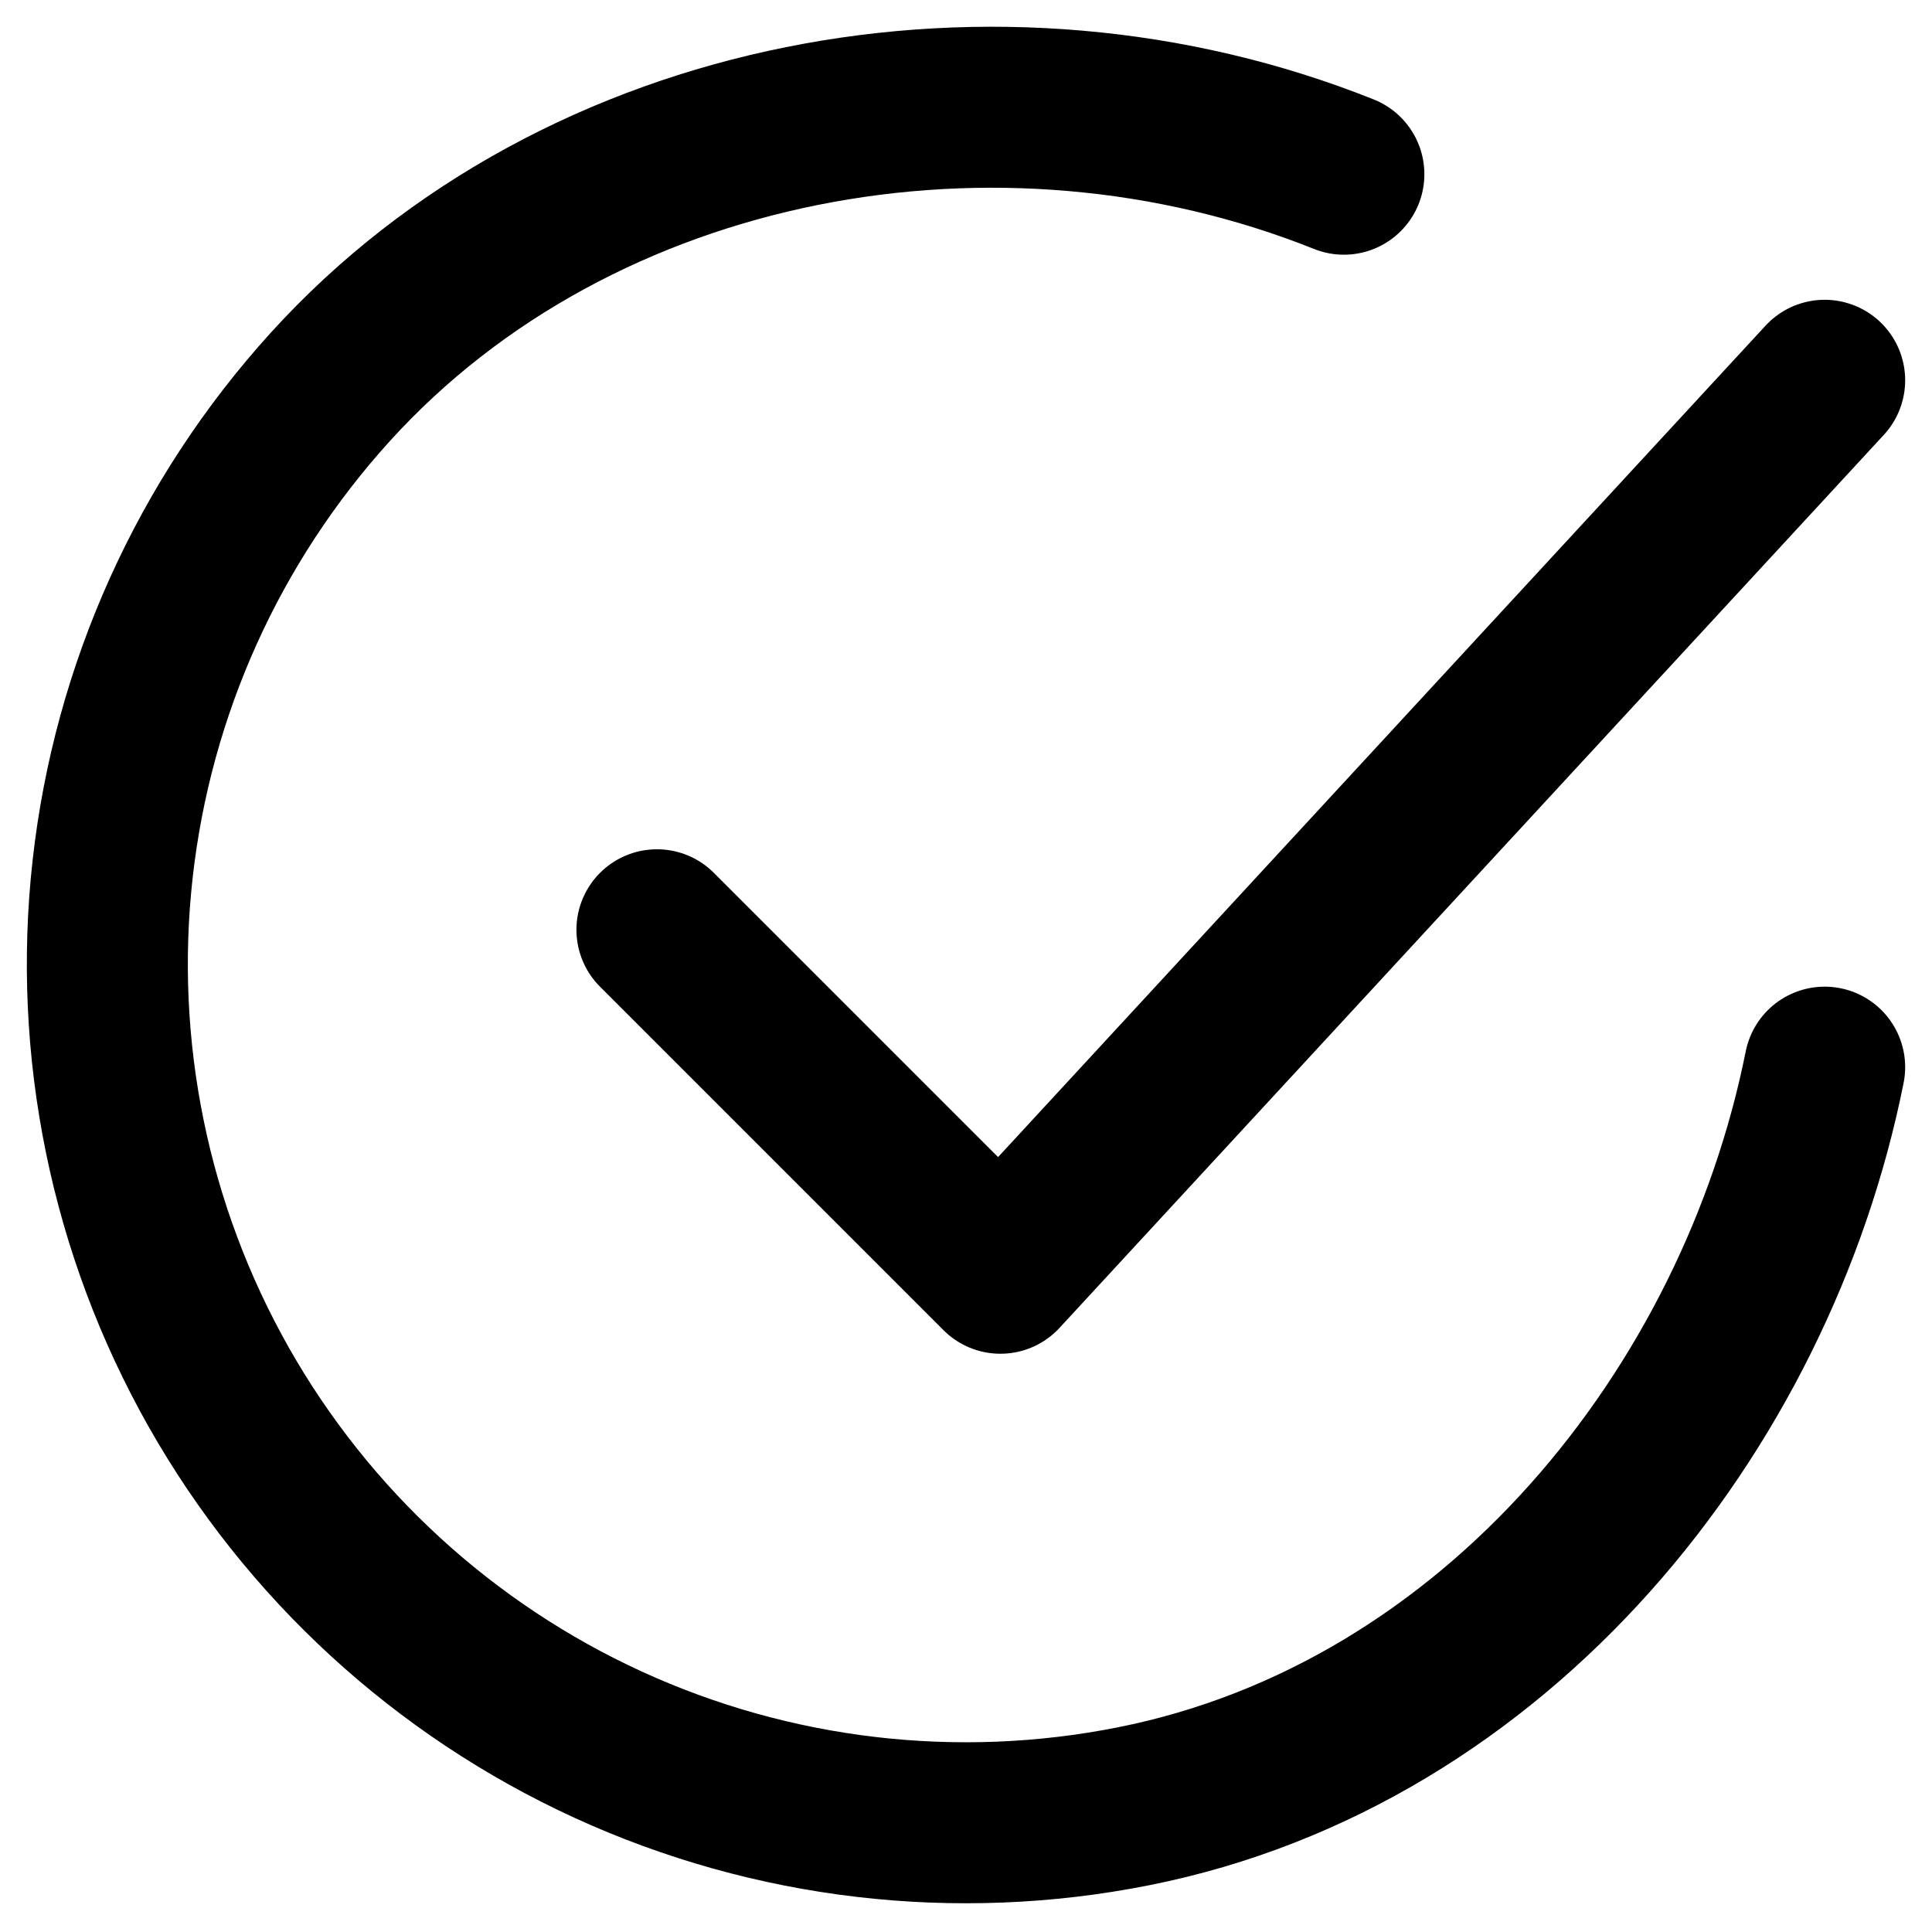 <svg width="36" height="36" viewBox="0 0 36 36" fill="none" xmlns="http://www.w3.org/2000/svg">
<path d="M34 19.885C32.72 26.284 27.895 32.31 21.124 33.657C17.822 34.314 14.396 33.913 11.335 32.511C8.274 31.108 5.733 28.776 4.075 25.846C2.417 22.915 1.725 19.536 2.099 16.19C2.473 12.844 3.893 9.701 6.156 7.208C10.8 2.094 18.641 0.686 25.041 3.246" stroke="black" stroke-width="3" stroke-linecap="round" stroke-linejoin="round"/>
<path d="M12.241 17.325L18.641 23.725L34 7.086" stroke="black" stroke-width="3" stroke-linecap="round" stroke-linejoin="round"/>
</svg>
